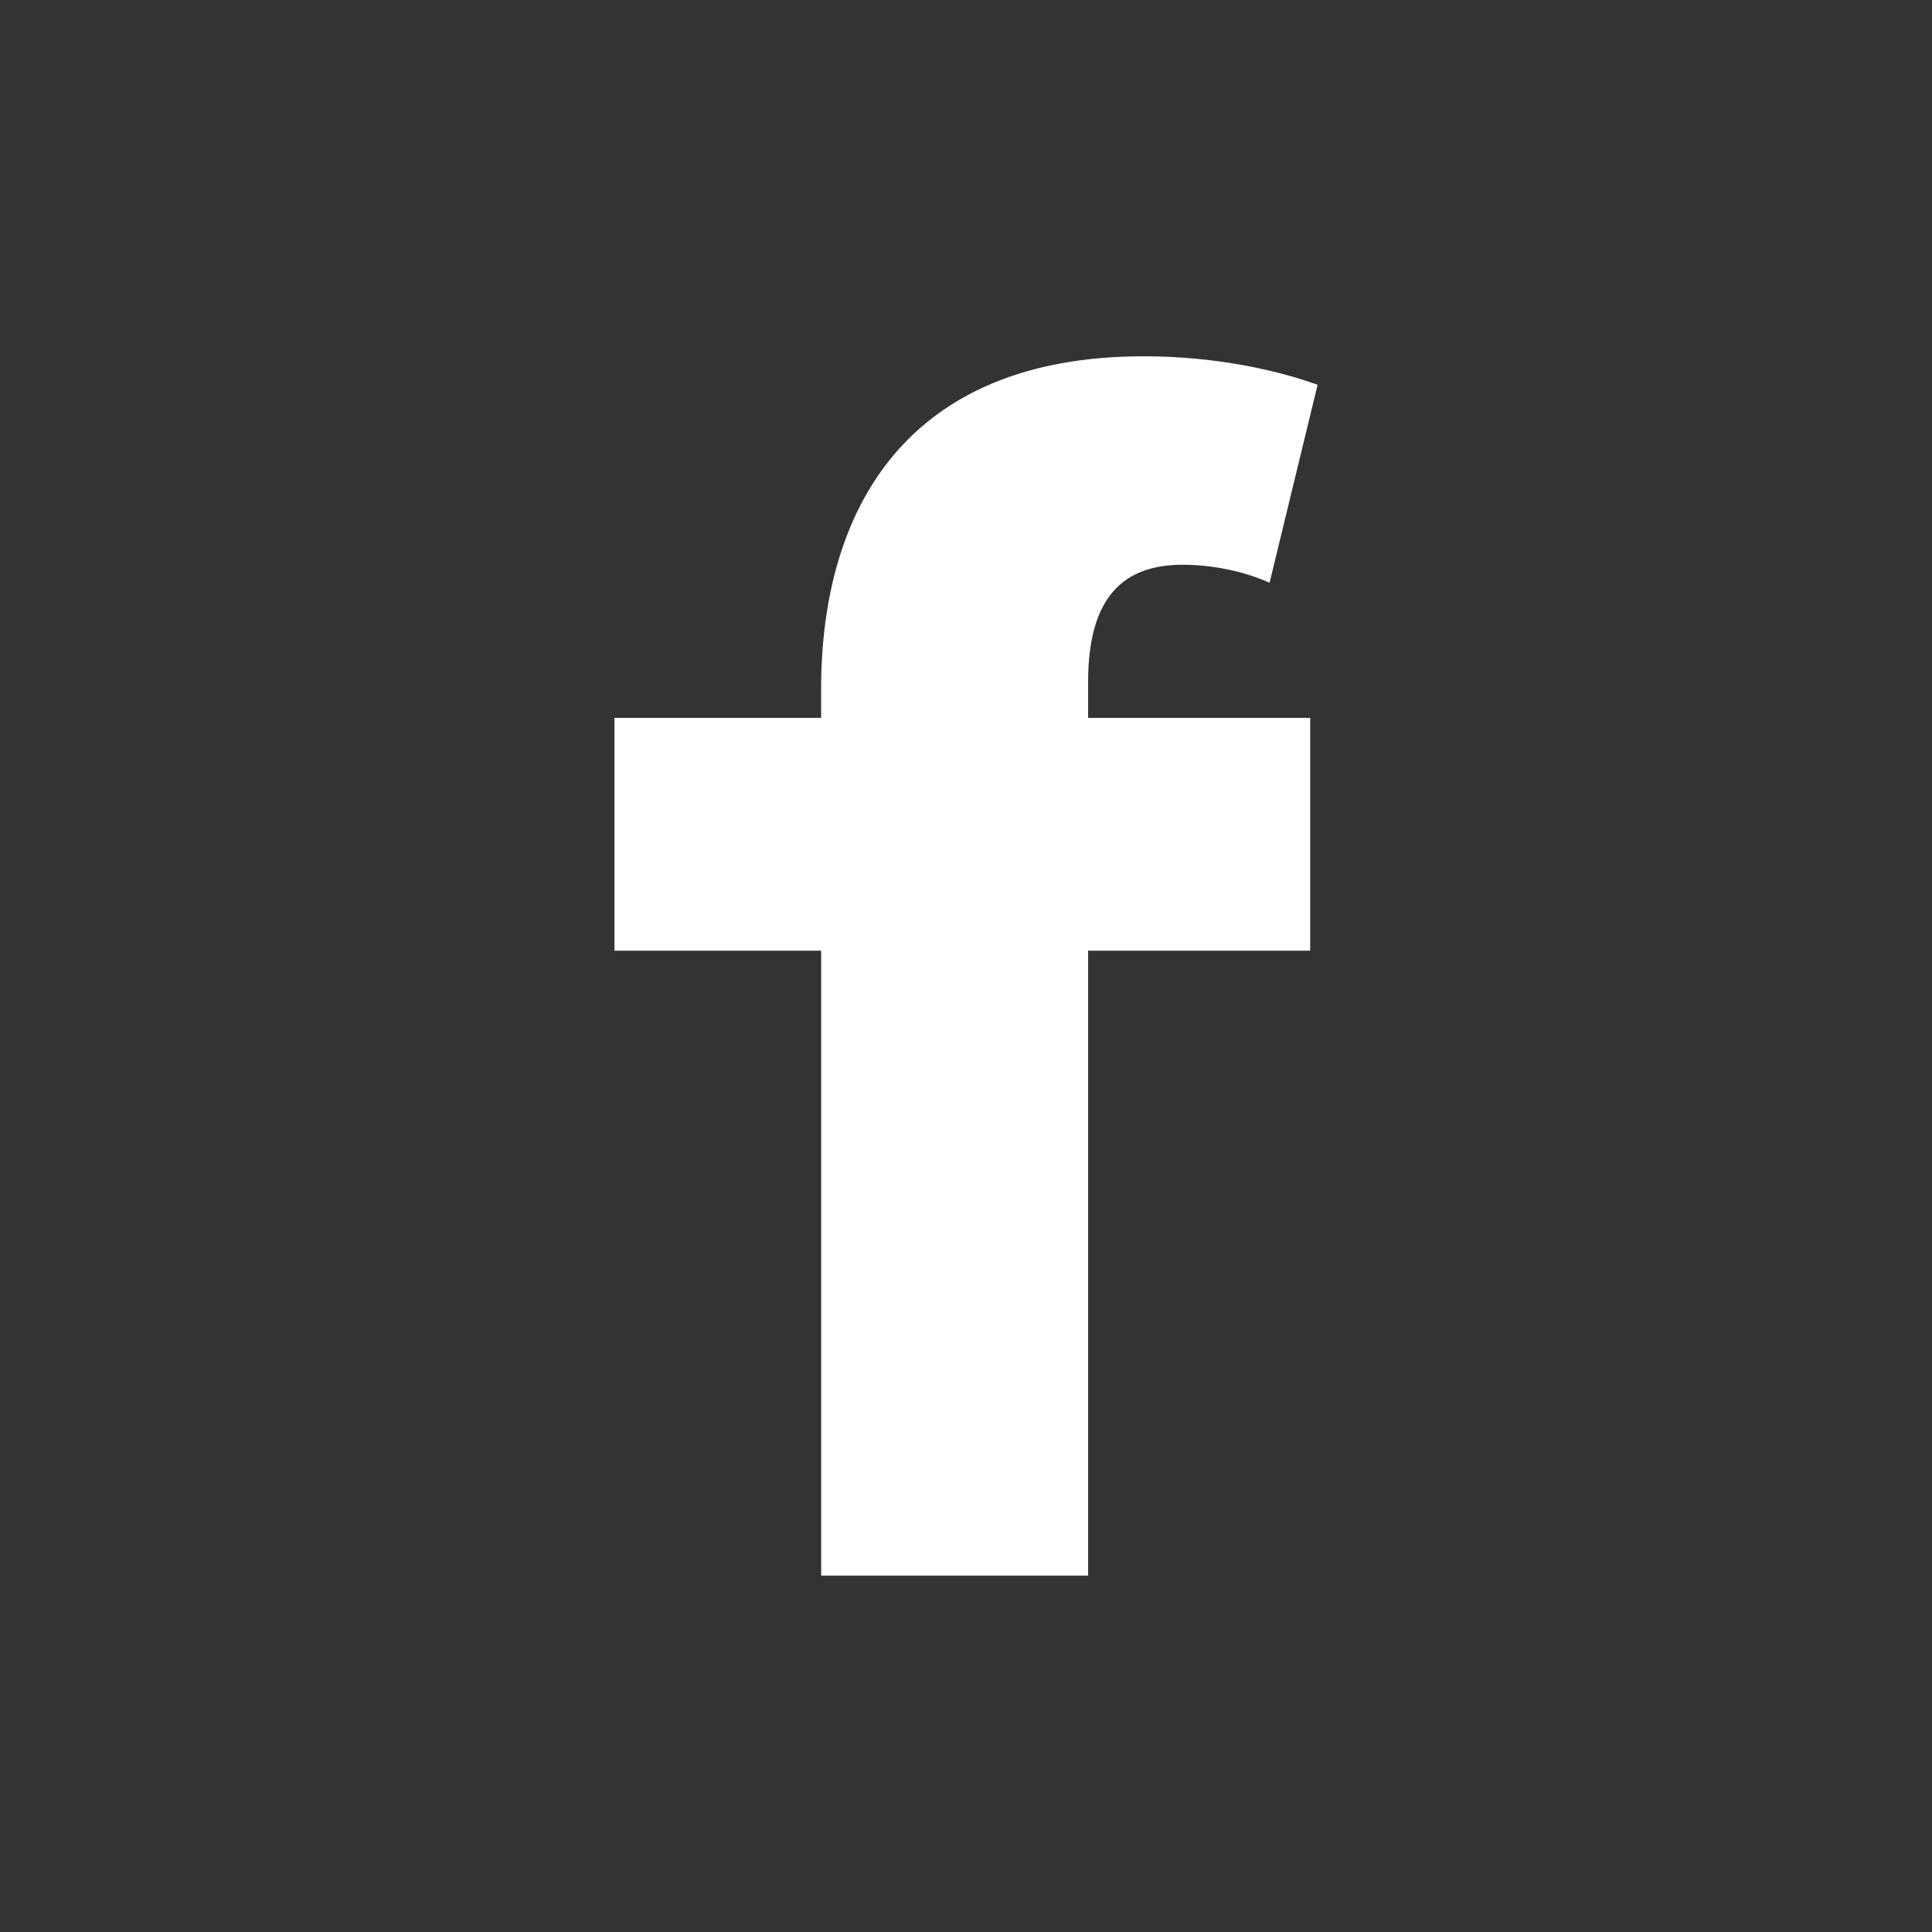 <?xml version="1.0" encoding="UTF-8"?><svg id="Layer_1" xmlns="http://www.w3.org/2000/svg" viewBox="0 0 352.09 352.09"><rect x="0" y="0" width="352.09" height="352.09" fill="#333333" stroke="none"/><defs><style>.cls-1{fill:#fff;}</style></defs><path class="cls-1" d="M149.64,169.62h-20.77v-36.08l20.77-1.64v-6.29c0-32.8,15.58-60.68,58.77-60.68,13.67,0,24.87,2.73,31.71,5.19l-8.75,36.08c-4.92-2.19-10.66-3.28-15.85-3.28-10.66,0-17.22,5.74-17.22,21.32v7.38h27.61v37.99h-27.61v117.53h-48.65v-117.53Z"/><rect class="cls-1" x="111.98" y="130.83" width="126.79" height="42.42"/></svg>